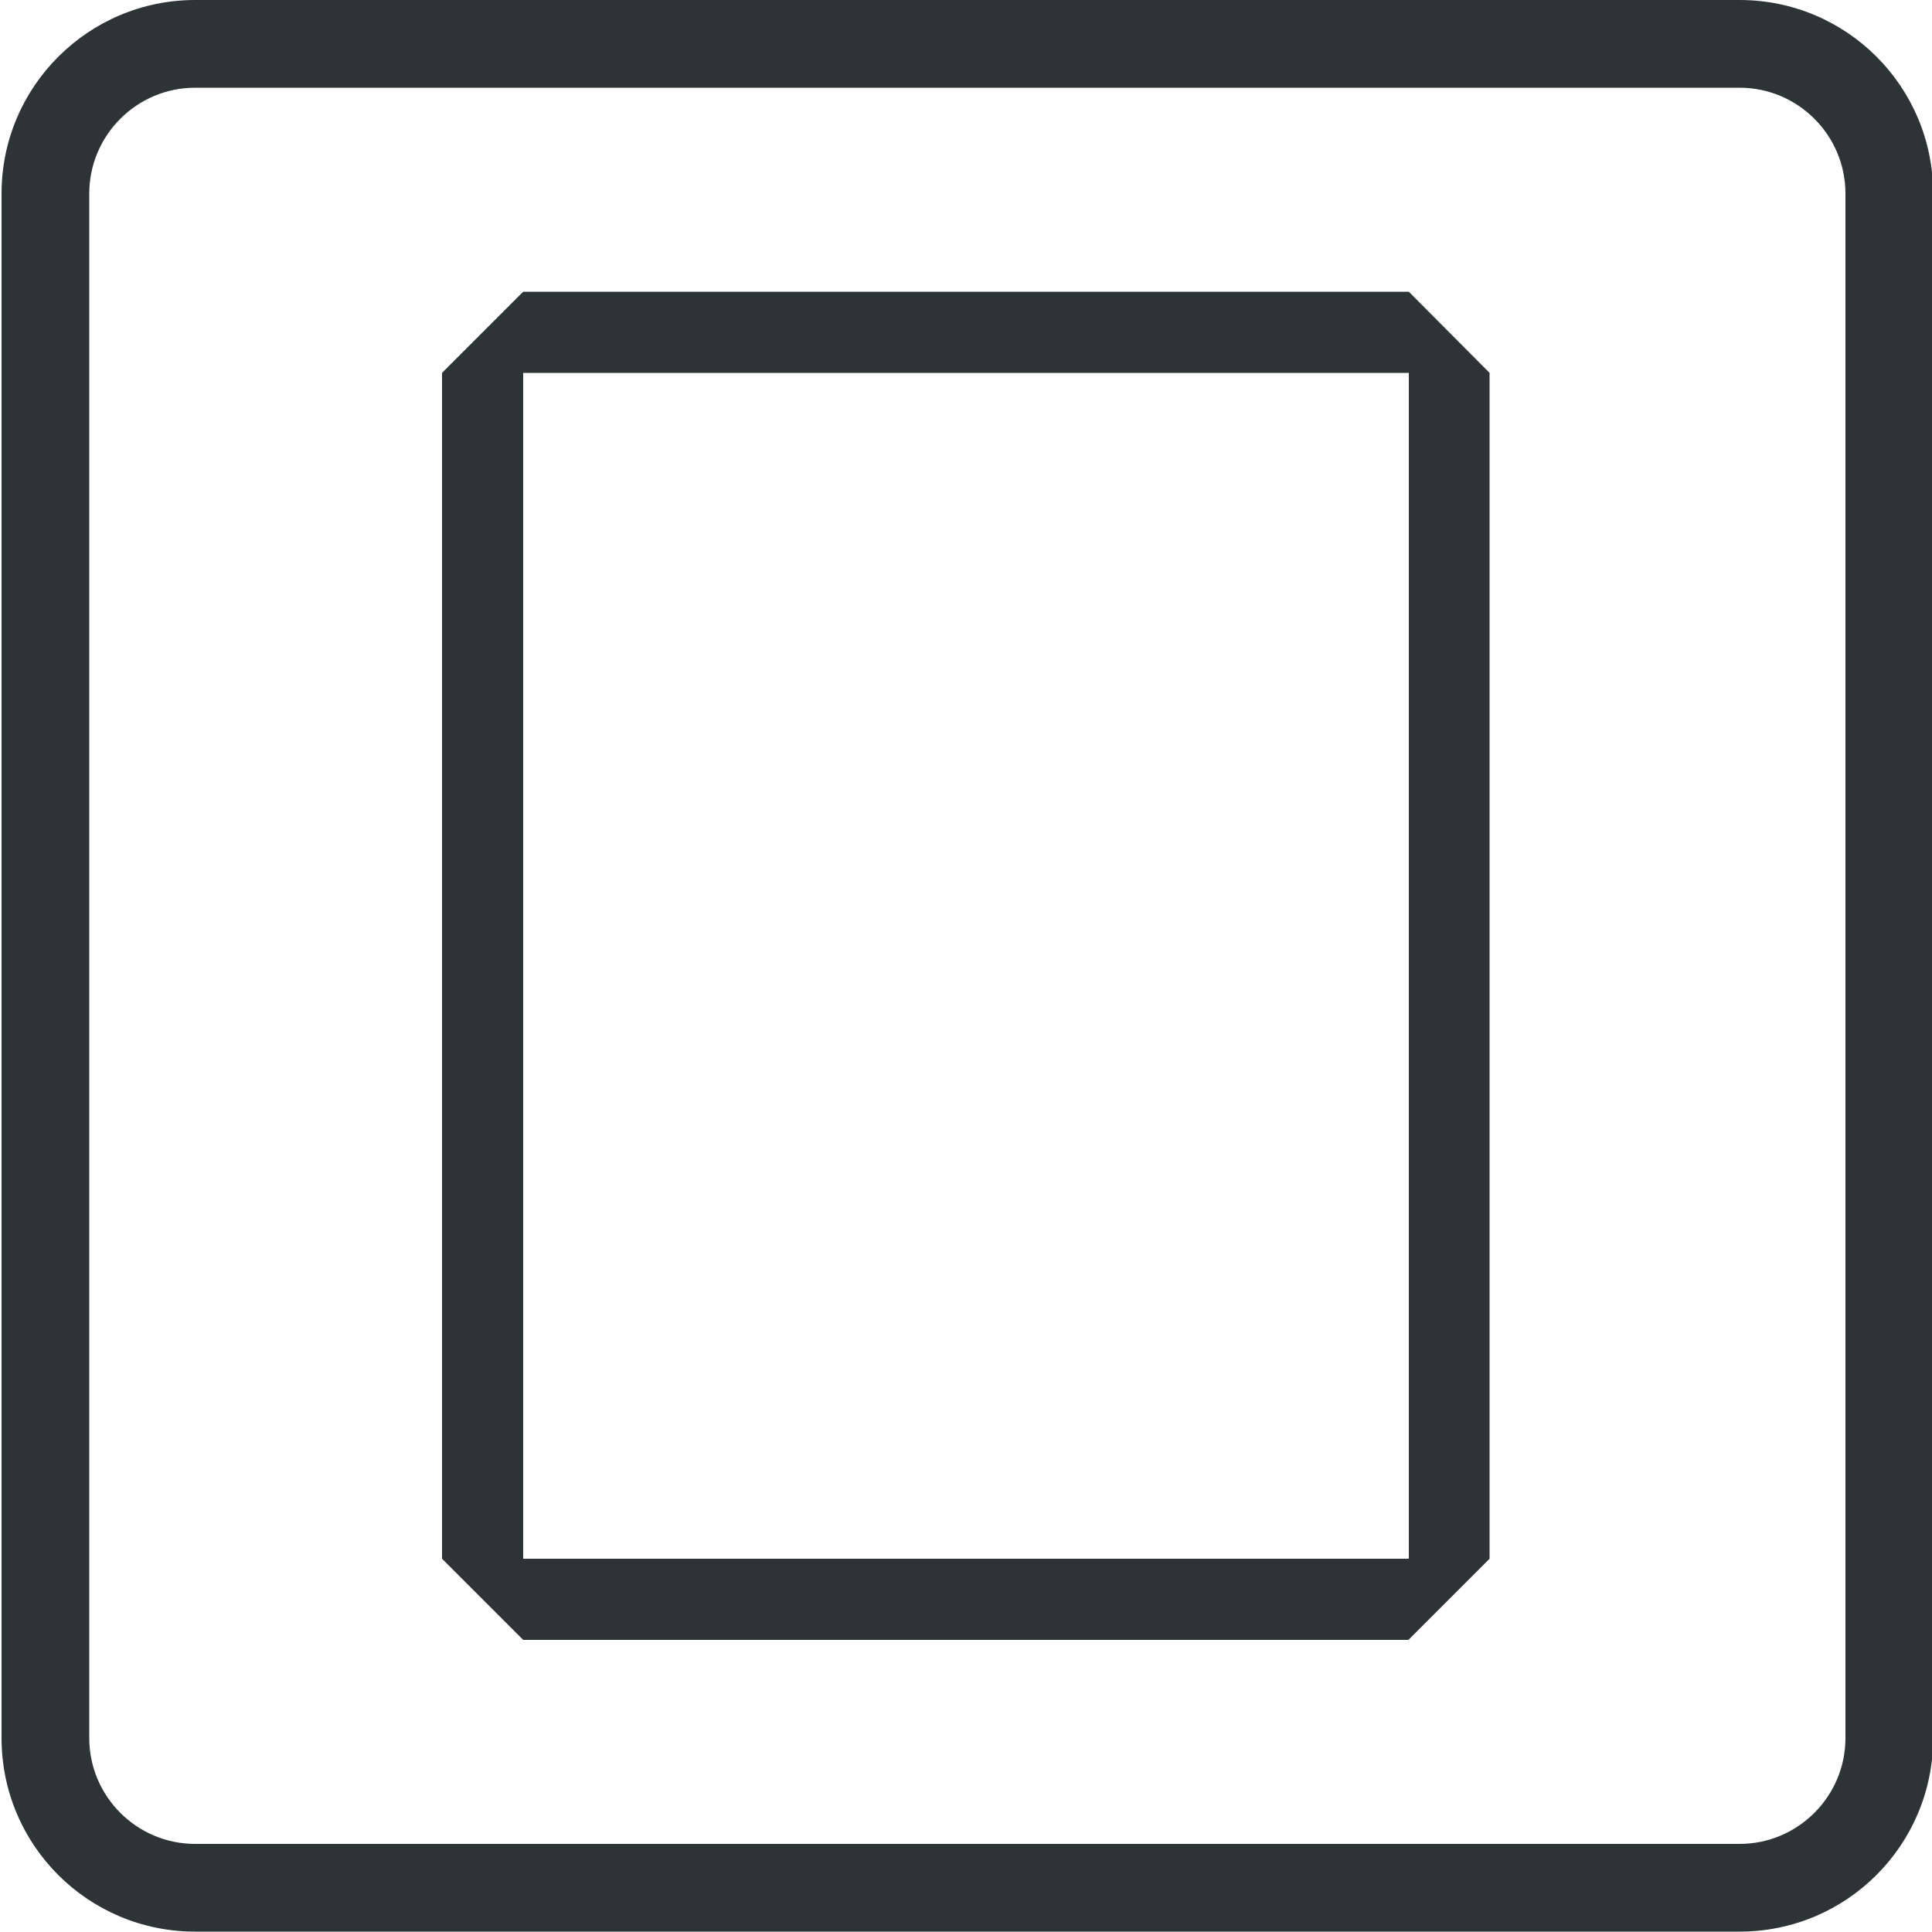 <?xml version="1.0" encoding="utf-8"?>
<!-- Generator: Adobe Illustrator 23.0.5, SVG Export Plug-In . SVG Version: 6.00 Build 0)  -->
<svg version="1.1" id="Layer_1" xmlns="http://www.w3.org/2000/svg" xmlns:xlink="http://www.w3.org/1999/xlink" x="0px" y="0px"
	 viewBox="0 0 500 500" style="enable-background:new 0 0 500 500;" xml:space="preserve">
<style type="text/css">
	.st0{fill:none;}
	.st1{fill:#2D3435;}
</style>
<path class="st0" d="M-688.3,83c-12.3,2.5-26.2,3.8-40.4,3.8c-14.2,0-28.1-1.3-40.4-3.8c-1.5,7.2-2.9,14.2-4.4,21.1
	c-4.2,20.1-8.1,39.3-11.7,57.2h112.7C-676.9,138.9-682,113.4-688.3,83z"/>
<g>
	<path class="st1" d="M450.2,0H50.5C22.9,0,0.4,22.4,0.4,50.1v399.7c0,27.7,22.4,50.1,50.1,50.1h399.7c27.7,0,50.1-22.4,50.1-50.1
		V50.1C500.3,22.4,477.9,0,450.2,0z M477.6,449.8c0,15.1-12.3,27.4-27.4,27.4H50.5c-15.1,0-27.4-12.3-27.4-27.4V50.1
		c0-15.1,12.3-27.4,27.4-27.4h399.7c15.1,0,27.4,12.3,27.4,27.4V449.8z"/>
	<path class="st1" d="M364.6,96.5v306.9H135.4V96.5H364.6 M364.6,75.5H135.4l-21,21v306.9l21,21h229.1l21-21V96.5L364.6,75.5
		L364.6,75.5z"/>
</g>
</svg>
